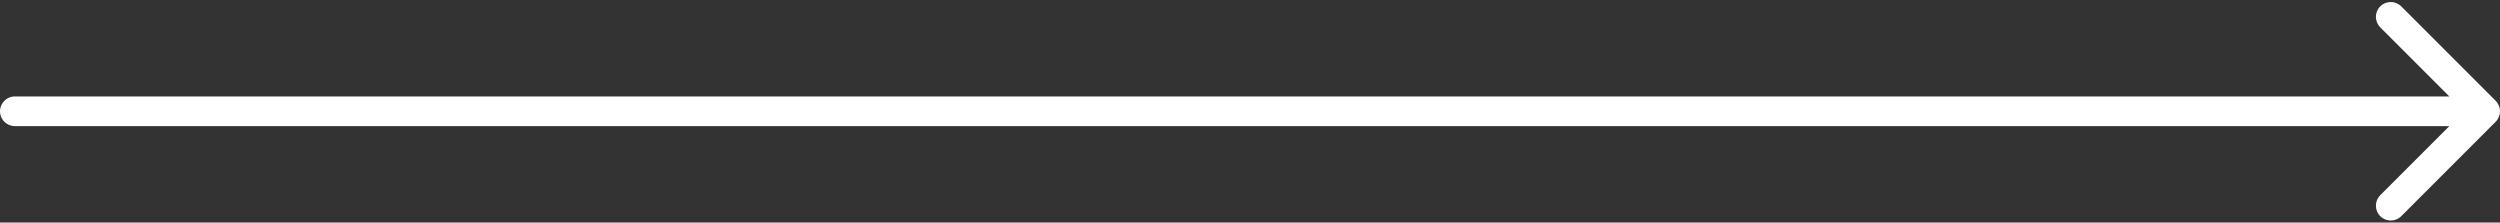 <?xml version="1.0" encoding="UTF-8"?> <svg xmlns="http://www.w3.org/2000/svg" width="337" height="30" viewBox="0 0 337 30" fill="none"><rect x="0" y="0" width="337" height="30" fill="#333333" stroke="none"/> <path d="M2 13C0.895 13 9.65645e-08 13.895 0 15C-9.65645e-08 16.105 0.895 17 2 17L2 13ZM336.414 16.414C337.195 15.633 337.195 14.367 336.414 13.586L323.686 0.858C322.905 0.077 321.639 0.077 320.858 0.858C320.077 1.639 320.077 2.905 320.858 3.686L332.172 15L320.858 26.314C320.077 27.095 320.077 28.361 320.858 29.142C321.639 29.923 322.905 29.923 323.686 29.142L336.414 16.414ZM2 17L335 17L335 13L2 13L2 17Z" fill="white"></path> </svg> 